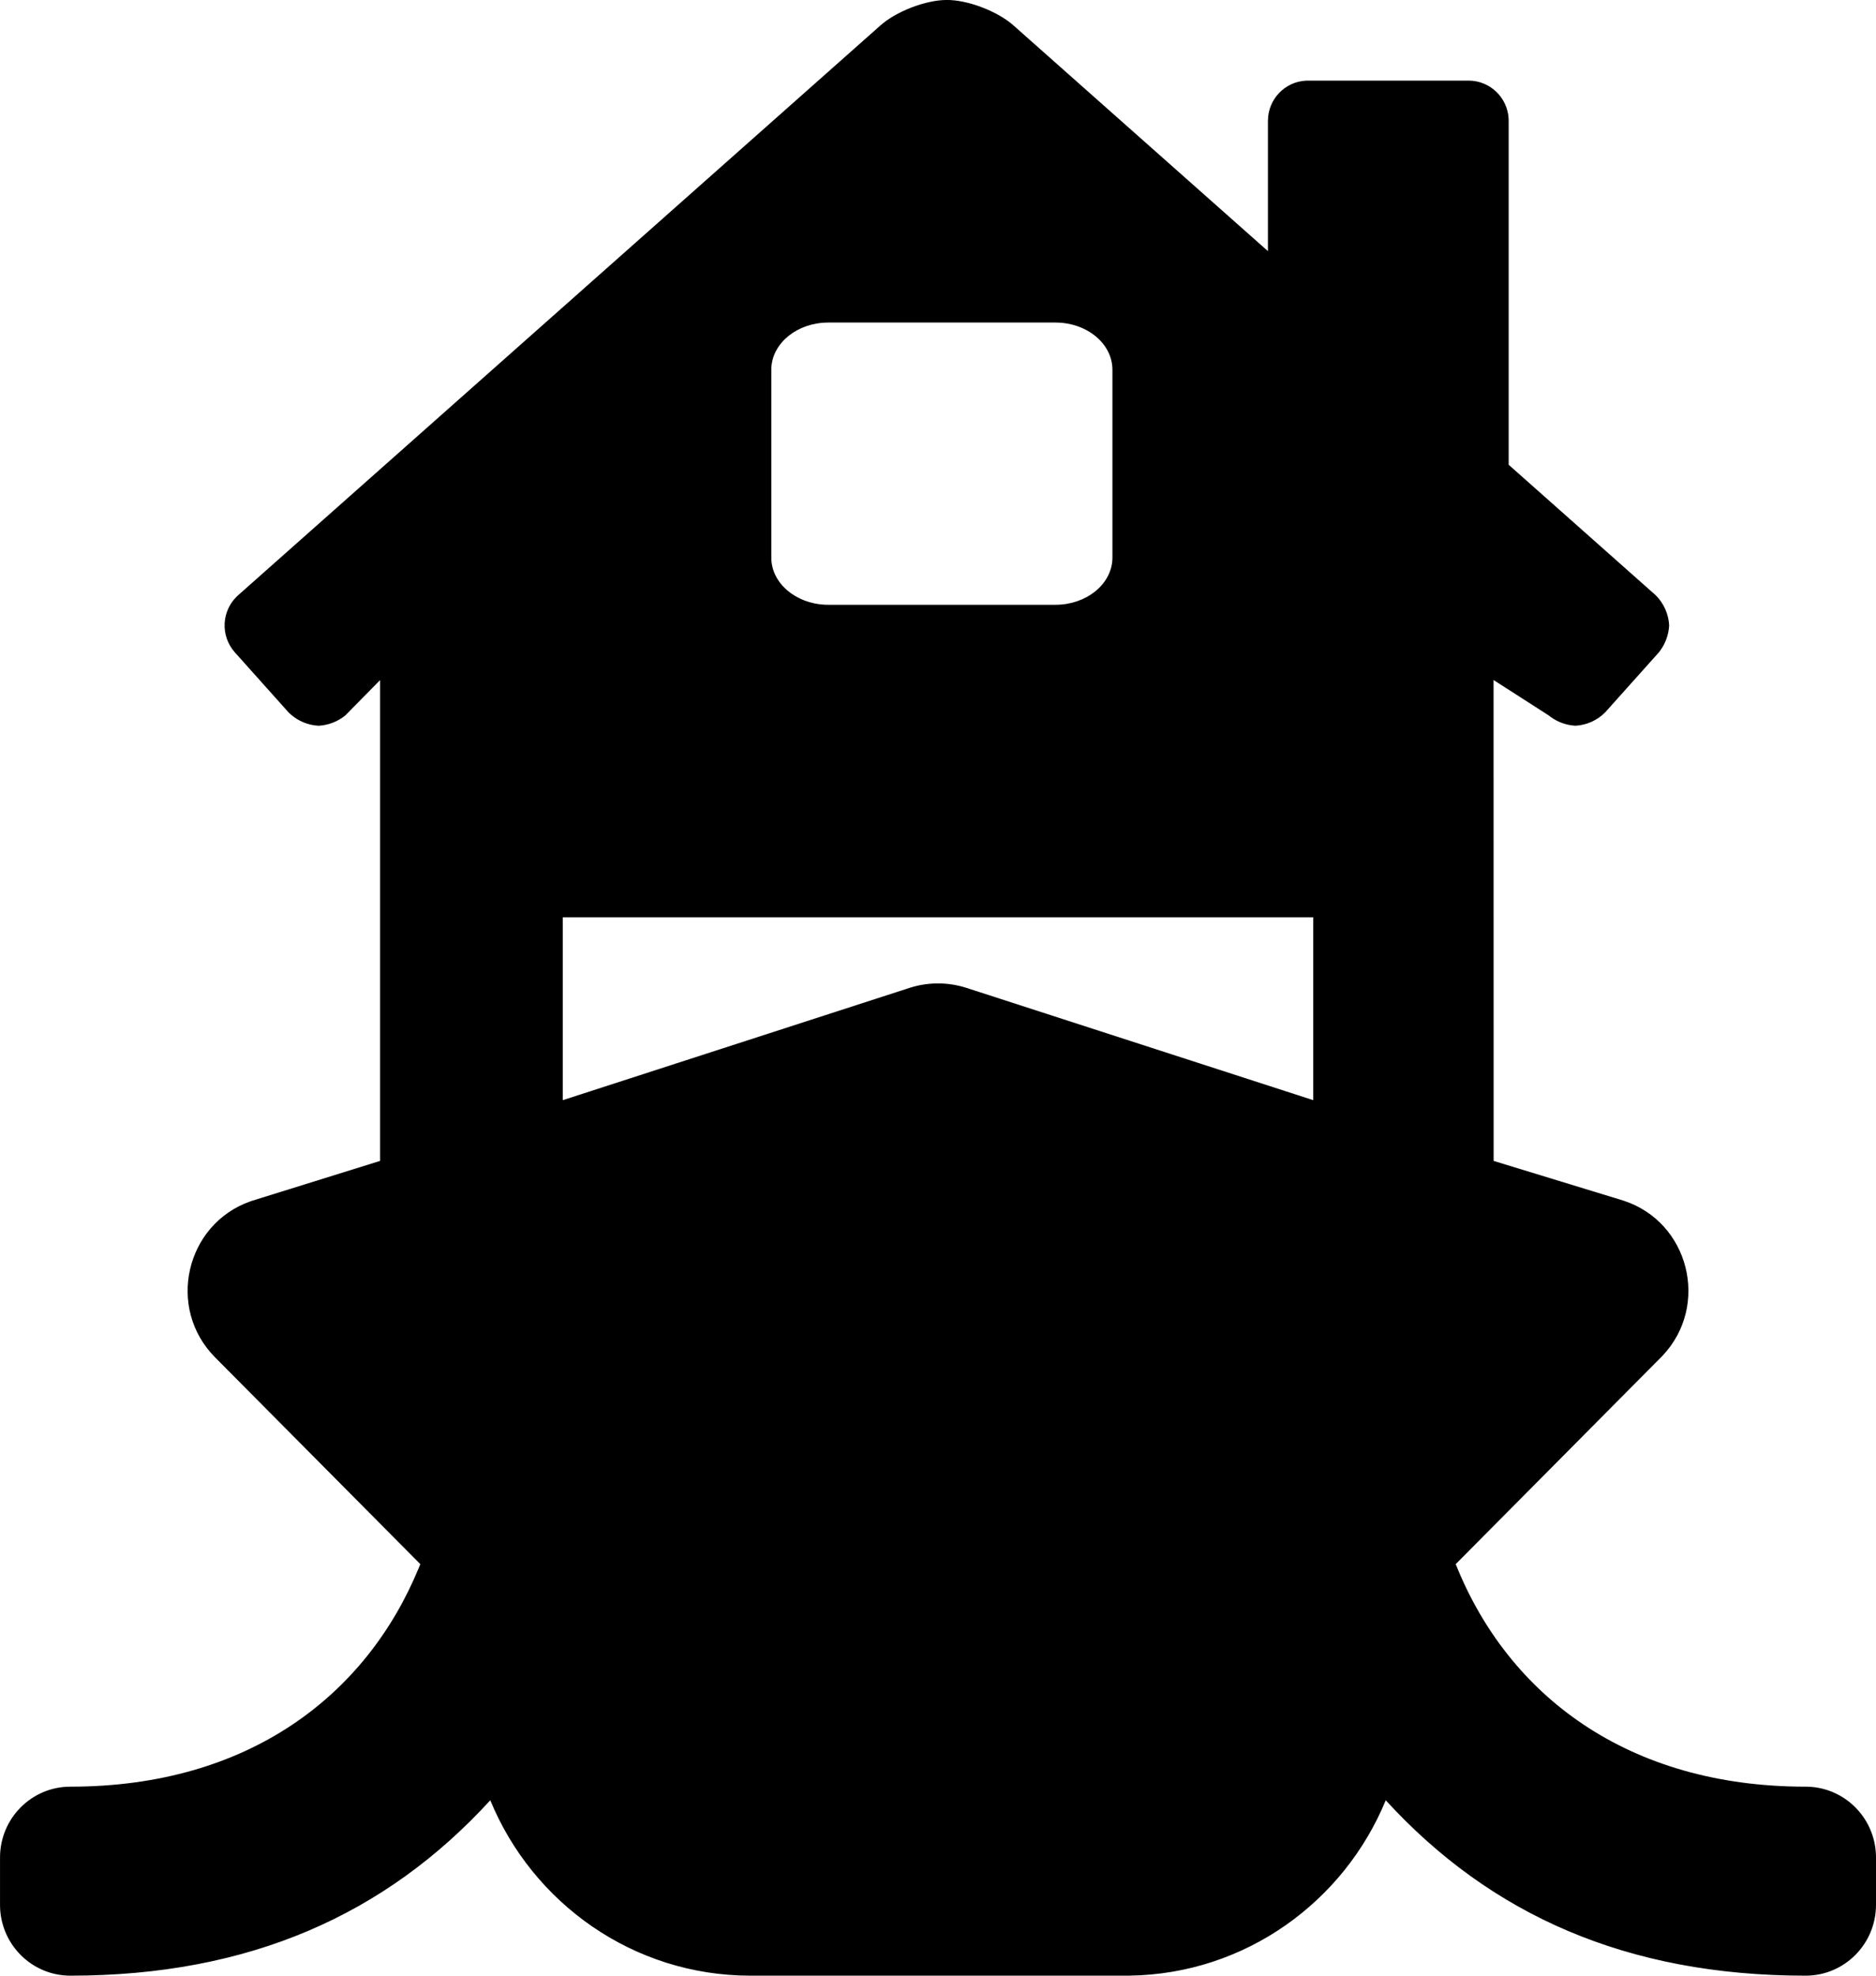 <svg viewBox="0 0 95 100" xmlns="http://www.w3.org/2000/svg"><path d="m92.637 70.76 6.567 2.008c3.337 1.08 4.387 5.298 2.001 7.837l-.096.099-10.392 10.465c2.648 6.631 8.694 11.264 17.721 11.264 1.927 0 3.496 1.54 3.56 3.464l.002.123v2.392c0 1.981-1.595 3.587-3.562 3.587-9.059 0-15.958-3.082-21.265-8.878-2.114 5.142-7.113 8.787-12.953 8.876l-.219.002h-19c-5.934 0-11.032-3.672-13.173-8.878-5.308 5.797-12.207 8.878-21.265 8.878-1.927 0-3.496-1.54-3.56-3.464l-.002-.123v-2.392c0-1.981 1.595-3.587 3.562-3.587 9.049 0 14.994-4.645 17.641-11.067l.08-.197-10.392-10.465c-2.479-2.496-1.498-6.731 1.775-7.892l.13-.044 6.45-2.008v-24.336l-1.759 1.786c-.386.314-.861.498-1.358.524-.531-.028-1.034-.237-1.429-.592l-.089-.084-2.718-3.036c-.36-.403-.547-.932-.518-1.473.027-.502.236-.975.587-1.33l.083-.08 32.511-28.827c.798-.726 2.314-1.314 3.395-1.314 1.036 0 2.475.54 3.295 1.224l.103.09 12.857 11.399v-6.591c0-1.093.855-1.985 1.931-2.038l.101-.002h8.128c1.088 0 1.977.859 2.029 1.939l.002.102v17.403l7.453 6.611c.404.405.644.947.674 1.519-.024.453-.176.889-.438 1.257l-.082.108-2.719 3.037c-.402.405-.939.647-1.507.677-.452-.025-.887-.179-1.254-.444l-.108-.083-2.784-1.786zm-9.137-12.332h-38v9.257l17.547-5.679c.886-.287 1.835-.305 2.729-.054l.178.054 17.547 5.679zm-13.05-30.102h-11.511c-1.547.003-2.808 1.012-2.877 2.279l-.003.101v9.525c.004 1.28 1.226 2.324 2.758 2.379l.122.002h11.511c1.549-.002 2.812-1.013 2.88-2.281l.003-.101v-9.525c-.005-1.314-1.294-2.378-2.882-2.379z" transform="translate(-17 -12)"/></svg>